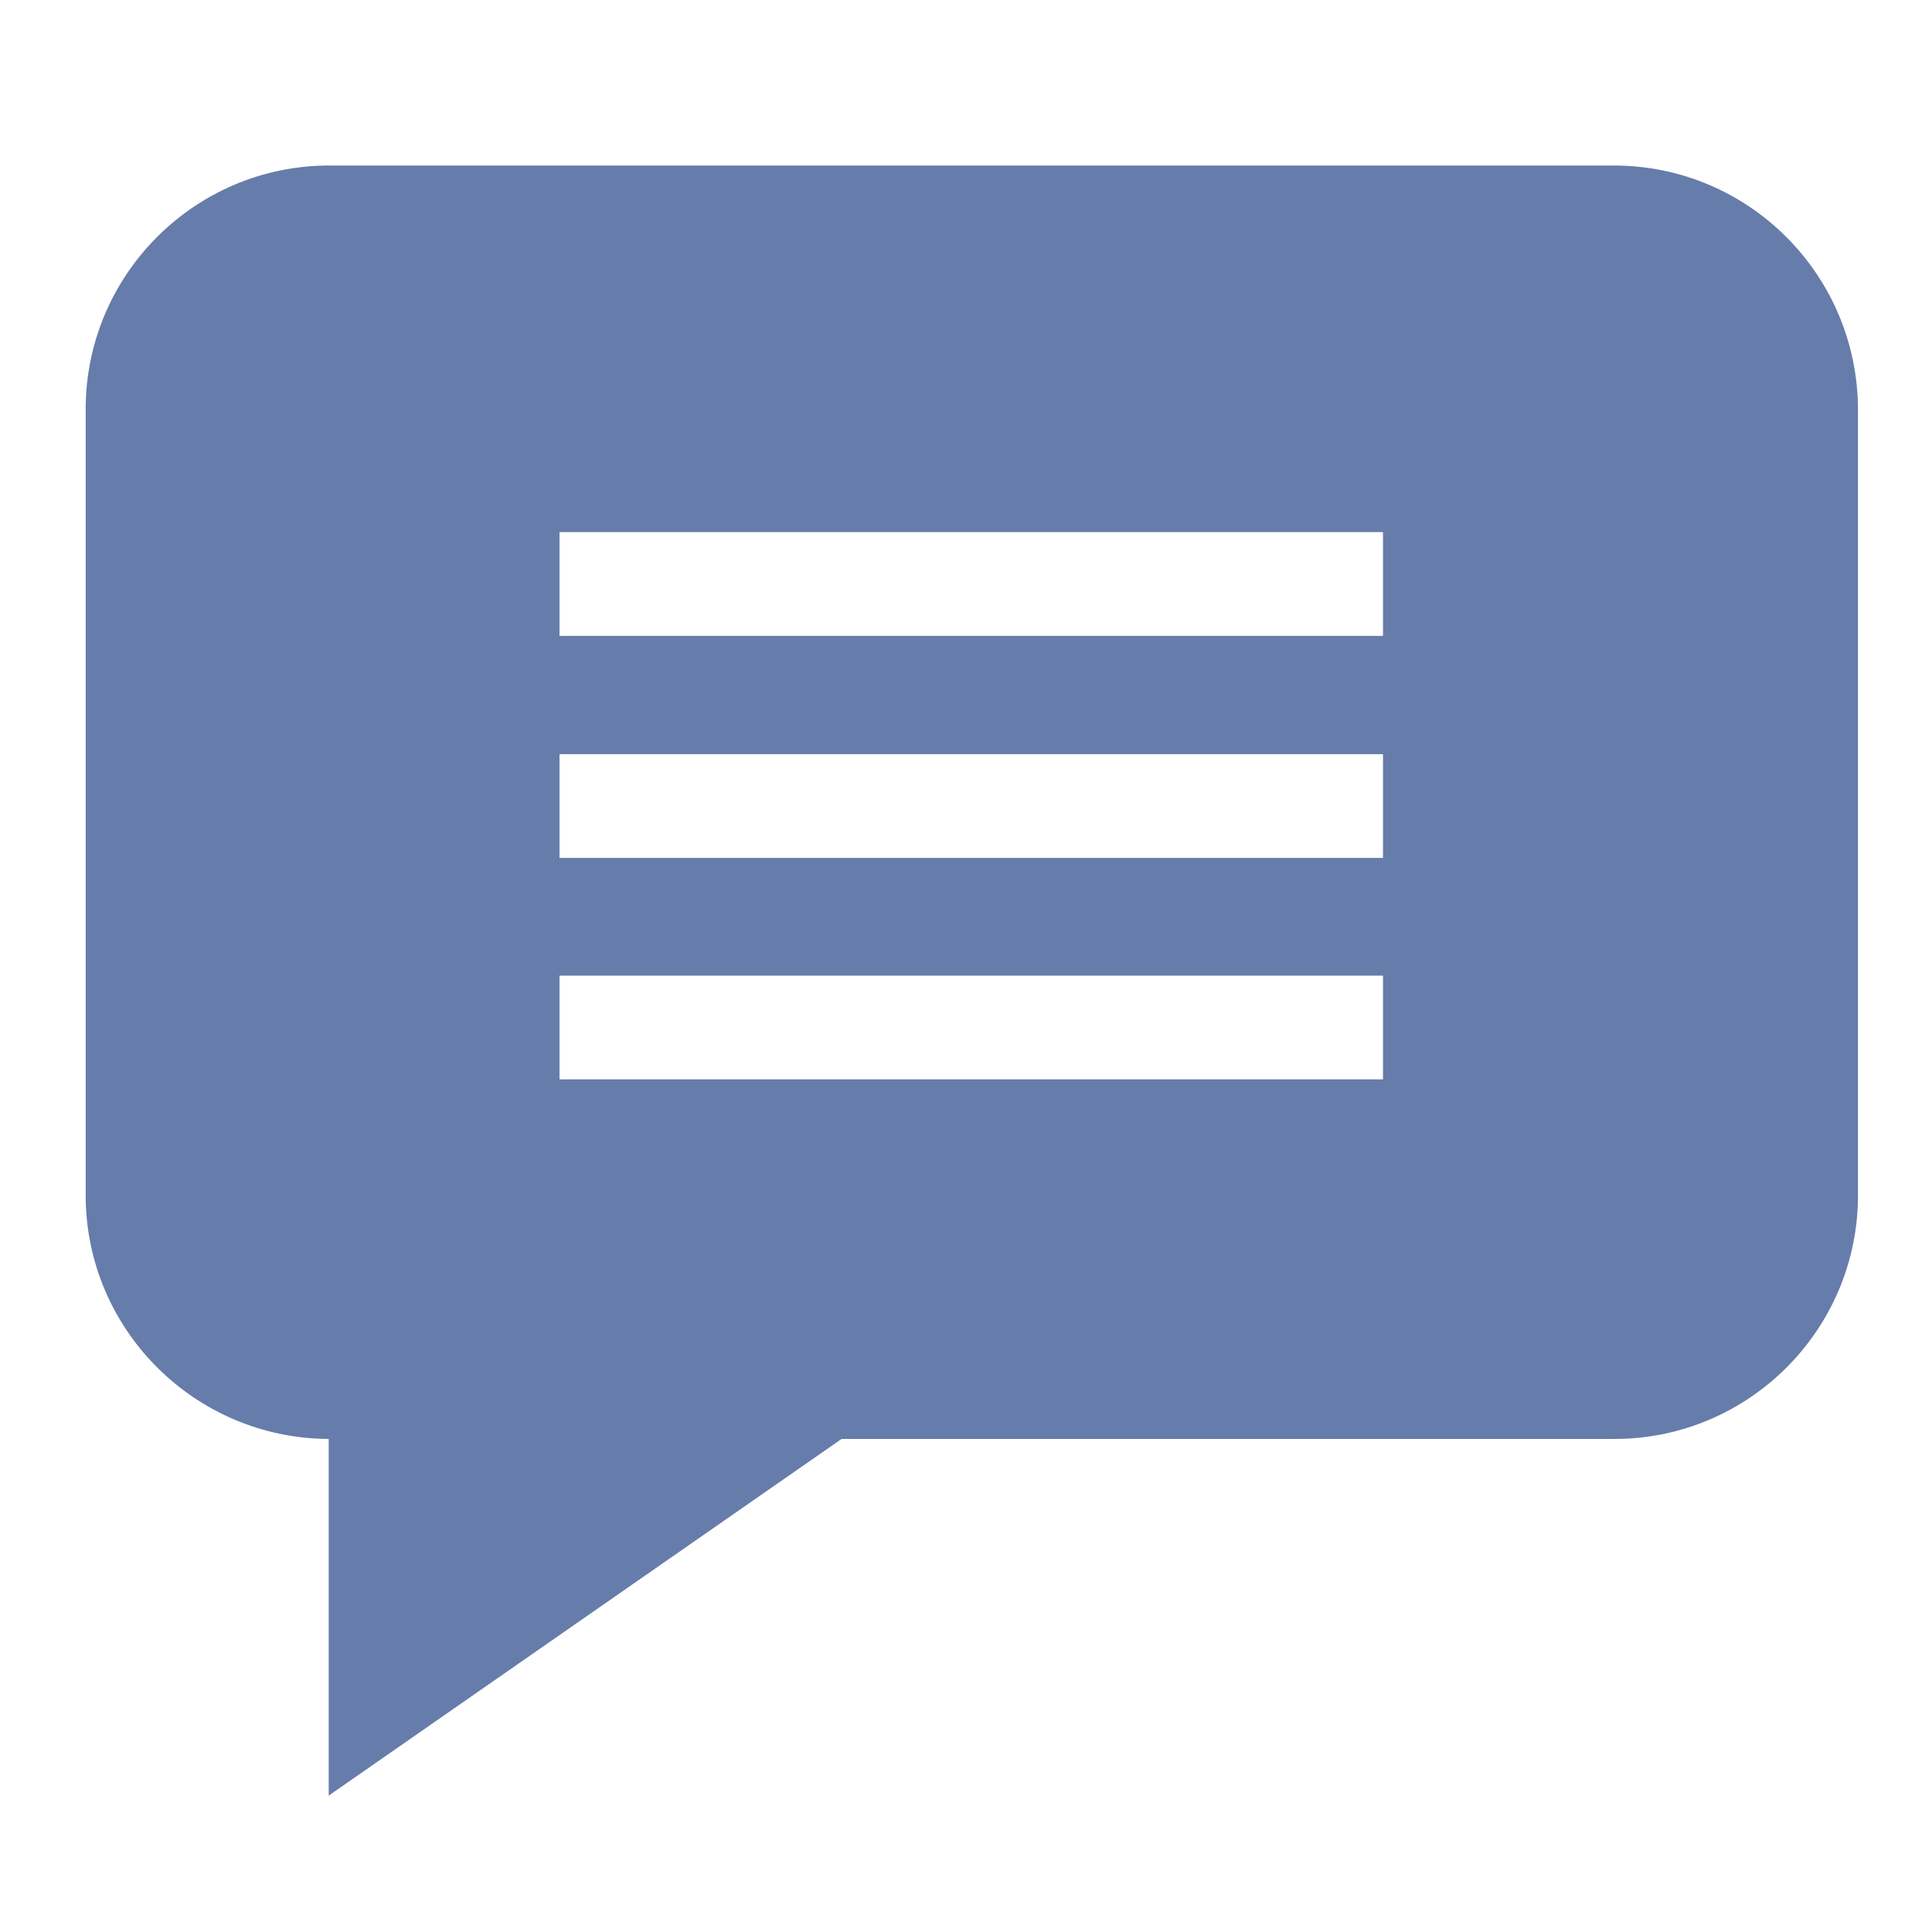 <?xml version="1.0" encoding="utf-8"?>
<!-- Generator: Adobe Illustrator 23.0.1, SVG Export Plug-In . SVG Version: 6.00 Build 0)  -->
<svg version="1.1" id="Capa_1" xmlns="http://www.w3.org/2000/svg" xmlns:xlink="http://www.w3.org/1999/xlink" x="0px" y="0px"
	 viewBox="0 0 331.5 331.5" style="enable-background:new 0 0 331.5 331.5;" xml:space="preserve">
<style type="text/css">
	.st0{display:none;fill:#667CAA;}
	.st1{display:none;}
	.st2{display:inline;}
	.st3{fill:#667CAA;}
	.st4{display:inline;fill:#667CAA;}
</style>
<title>ft-home-01</title>
<path class="st0" d="M318.3,154.6l-47.8-47.8V51.5c-0.2-10-8.5-17.9-18.5-17.7c-9.7,0.2-17.4,8-17.7,17.7v19.1L198.6,35
	c-17.6-17.6-48.2-17.6-65.8,0L13.2,154.6c-7.2,7-7.3,18.4-0.3,25.6s18.4,7.3,25.6,0.3c0.1-0.1,0.2-0.2,0.3-0.3L158.4,60.6
	c4.1-3.9,10.5-3.9,14.6,0l119.6,119.6c7,7.2,18.4,7.3,25.6,0.3s7.3-18.4,0.3-25.6C318.5,154.8,318.4,154.7,318.3,154.6z"/>
<path class="st0" d="M172,94.9c-3.5-3.5-9.1-3.5-12.6,0L54.3,200.1c-1.7,1.7-2.6,3.9-2.6,6.3v76.7c0,18,14.6,32.6,32.6,32.6h52.1
	V235h58.8v80.7h52.1c18,0,32.6-14.6,32.6-32.6v-76.7c0-2.4-0.9-4.6-2.6-6.3L172,94.9z"/>
<g class="st1">
	<g class="st2">
		<g>
			<path class="st3" d="M237.9,121.6h83.9V82.7c0-24.8-20.2-44.9-44.9-44.9H55.2c-24.8,0-44.9,20.2-44.9,44.9v167.7
				c0,24.8,20.2,44.9,44.9,44.9h221.6c24.8,0,44.9-20.2,44.9-44.9v-38.9h-83.9c-24.8,0-44.9-20.2-44.9-44.9S213.1,121.6,237.9,121.6
				z"/>
		</g>
	</g>
	<g class="st2">
		<g>
			<path class="st3" d="M237.9,139.6c-14.9,0-27,12.1-27,27c0,14.9,12.1,27,27,27h83.9v-53.9L237.9,139.6L237.9,139.6z M249.9,175.6
				h-12c-5,0-9-4-9-9c0-5,4-9,9-9h12c5,0,9,4,9,9C258.8,171.5,254.8,175.6,249.9,175.6z"/>
		</g>
	</g>
</g>
<g class="st1">
	<path class="st4" d="M316.9,76.8c-4.2-5.1-10.3-8.1-16.9-8.1H63.8l-2.1-15.1c-1.5-10.7-10.8-18.8-21.6-18.8H21.6
		c-5.3,0-9.7,4.3-9.7,9.7s4.3,9.7,9.7,9.7h18.5c1.2,0,2.2,0.9,2.4,2.1l3.3,23.4c0,0,0,0.1,0,0.1l18.9,135.5c0,0,0,0,0,0l3.9,28.3
		c1.5,10.7,10.8,18.8,21.6,18.8h10.5c-1.1,3-1.7,6.3-1.7,9.7c0,16,13,29,29,29s29-13,29-29c0-3.4-0.6-6.7-1.7-9.7h51.7
		c-1.1,3-1.7,6.3-1.7,9.7c0,16,13,29,29,29s29-13,29-29c0-3.4-0.6-6.7-1.7-9.7h21c5.3,0,9.7-4.3,9.7-9.7s-4.3-9.7-9.7-9.7H90.2
		c-1.2,0-2.2-0.9-2.4-2.1l-2.4-17.3h190.7c10.2,0,19.2-7.2,21.3-17.2L321.2,95C322.6,88.6,321,81.9,316.9,76.8L316.9,76.8z
		 M302.2,99.6l-19.4,96.8c-0.9,4.6-5,7.8-9.5,7.8c-0.6,0-1.3-0.1-1.9-0.2c-5.2-1-8.6-6.1-7.6-11.4l19.4-96.8c1-5.2,6.1-8.6,11.4-7.6
		C299.8,89.3,303.2,94.4,302.2,99.6z"/>
</g>
<g class="st1">
	<path class="st4" d="M39.6,97.6c-14.2,0-26.5-8-32.8-19.8v184.9c0,15.4,12.5,27.9,27.8,27.9h19.5v-193L39.6,97.6z"/>
	<path class="st4" d="M185.5,136.4h118V97.6H110v193h193.5v-57.4h-118V136.4z"/>
	<path class="st4" d="M72.8,97.6h18.6v193H72.8L72.8,97.6z"/>
	<path class="st4" d="M204.1,155.1v59.5h120.5v-59.5H204.1z M241.3,194.2h-21.1v-18.7h21.1V194.2z"/>
	<path class="st4" d="M39.6,41.8c-10.2,0-18.5,8.3-18.5,18.6c0,10.2,8.3,18.6,18.5,18.6h219.9V41.8L39.6,41.8z"/>
</g>
<g id="Money_transfer_9_" class="st1">
	<path class="st4" d="M272.3,207.5l-19.3-5.2c-2.7-0.7-5.4,0.9-6.1,3.5l0,0l-5.2,19.4c-0.7,2.7,0.9,5.4,3.5,6.1l0,0
		c0.4,0.1,0.9,0.2,1.3,0.2c2.3,0,4.2-1.5,4.8-3.7l1.6-6.2c8.4,28.6,2.3,59.5-16.5,82.7c-1.7,2.1-1.4,5.3,0.7,7.1
		c2.1,1.8,5.3,1.4,7-0.7c21.8-26.8,28.3-63,17-95.7l8.4,2.3c2.7,0.7,5.4-0.9,6.1-3.5C276.6,211,275,208.2,272.3,207.5L272.3,207.5z"
		/>
	<path class="st4" d="M98.2,283.3c-2.7-0.7-5.4,0.9-6.1,3.5l0,0l-2,7.7c-15.8-25.8-17.6-57.8-4.9-85.2c1.2-2.5,0.1-5.5-2.4-6.7
		c-2.5-1.2-5.5-0.1-6.6,2.4l0,0c-14,30.4-12,65.9,5.3,94.5l-7.6-2.1c-2.7-0.7-5.4,0.9-6.1,3.5c-0.7,2.7,0.9,5.4,3.5,6.1l19.3,5.2
		c1.3,0.3,2.6,0.2,3.8-0.5c1.1-0.7,2-1.8,2.3-3l5.1-19.4C102.5,286.8,100.9,284,98.2,283.3C98.2,283.3,98.2,283.3,98.2,283.3z"/>
	<path class="st4" d="M270.1,36.6H63.4c-3.5,7.3-9.3,13.2-16.6,16.7v87.1c7.3,3.5,13.1,9.4,16.6,16.7h206.8
		c3.5-7.3,9.3-13.2,16.6-16.7V53.2C279.5,49.7,273.6,43.9,270.1,36.6z M91.8,101.8h-20c-2.8,0-5-2.2-5-5s2.2-5,5-5h20
		c2.8,0,5,2.2,5,5S94.5,101.8,91.8,101.8z M166.7,152c-30.4,0-55-24.7-55-55.2s24.6-55.2,55-55.2s55,24.7,55,55.2
		C221.7,127.2,197.1,151.9,166.7,152z M261.7,101.8h-20c-2.8,0-5-2.2-5-5s2.2-5,5-5h20c2.8,0,5,2.2,5,5S264.5,101.8,261.7,101.8z"/>
	<path class="st4" d="M301.7,16.5h-270c-2.8,0-5,2.2-5,5V172c0,2.8,2.2,5,5,5h270c2.8,0,5-2.2,5-5V21.5
		C306.7,18.7,304.5,16.5,301.7,16.5z M296.7,143.7c0,2.1-1.3,4-3.4,4.7c-7.1,2.5-12.7,8.1-15.2,15.2c-0.7,2-2.6,3.4-4.7,3.4H60
		c-2.1,0-4-1.4-4.7-3.4c-2.5-7.1-8.1-12.7-15.2-15.2c-2-0.7-3.4-2.6-3.4-4.8V49.9c0-2.1,1.3-4,3.4-4.7c7.1-2.5,12.7-8.1,15.2-15.2
		c0.7-2,2.6-3.4,4.7-3.4h213.5c2.1,0,4,1.4,4.7,3.4c2.5,7.1,8.1,12.7,15.2,15.2c2,0.7,3.4,2.6,3.4,4.7V143.7z"/>
	<path class="st4" d="M166.7,51.6c-24.8,0-45,20.2-45,45.2s20.1,45.2,45,45.2s45-20.2,45-45.2C211.7,71.8,191.6,51.6,166.7,51.6z
		 M166.7,91.8c11.2,0,20,6.6,20,15.1c0,7.1-6.3,12.9-15,14.5v5.5c0,2.8-2.2,5-5,5s-5-2.2-5-5v-5.5c-8.7-1.6-15-7.4-15-14.5
		c0-2.8,2.2-5,5-5c2.8,0,5,2.2,5,5c0,2,3.9,5,10,5s10-3,10-5c0-2-3.9-5-10-5c-11.2,0-20-6.6-20-15.1c0-7.1,6.3-12.9,15-14.5v-5.5
		c0-2.8,2.2-5,5-5s5,2.2,5,5v5.5c8.7,1.6,15,7.4,15,14.5c0,2.8-2.2,5-5,5c-2.8,0-5-2.2-5-5c0-2-3.9-5-10-5s-10,3-10,5
		S160.6,91.8,166.7,91.8z"/>
	<path class="st4" d="M166.7,302.5c30.4,0,55-24.7,55-55.2s-24.6-55.2-55-55.2s-55,24.7-55,55.2
		C111.8,277.8,136.4,302.4,166.7,302.5z M166.7,252.3c-13.8,0-25-9-25-20.1c0-9.7,8.6-17.8,20-19.7v-5.4c0-2.8,2.2-5,5-5s5,2.2,5,5
		v5.4c11.4,1.9,20,10,20,19.7c0,2.8-2.2,5-5,5s-5-2.2-5-5c0-5.4-6.9-10-15-10s-15,4.6-15,10c0,5.4,6.9,10,15,10c13.8,0,25,9,25,20.1
		c0,9.7-8.6,17.8-20,19.7v5.4c0,2.8-2.2,5-5,5s-5-2.2-5-5V282c-11.4-1.9-20-10-20-19.7c0-2.8,2.2-5,5-5s5,2.2,5,5
		c0,5.4,6.9,10,15,10s15-4.6,15-10C181.7,256.9,174.9,252.3,166.7,252.3z"/>
</g>
<g class="st1">
	<path class="st4" d="M82.9,309.3h166.8c13.8,0,25-11.3,25-25.1V107.3h-58.4c-13.8,0-25-11.3-25-25.1V23.6H82.9
		c-13.8,0-25,11.3-25,25.1v235.5C57.9,298.1,69.1,309.3,82.9,309.3z M116.2,141.4h100.1c4.6,0,8.3,3.7,8.3,8.4
		c0,4.6-3.7,8.4-8.3,8.4H116.2c-4.6,0-8.3-3.7-8.3-8.4C107.9,145.1,111.6,141.4,116.2,141.4z M116.2,174.8h100.1
		c4.6,0,8.3,3.7,8.3,8.4s-3.7,8.4-8.3,8.4H116.2c-4.6,0-8.3-3.7-8.3-8.4S111.6,174.8,116.2,174.8z M116.2,208.3h100.1
		c4.6,0,8.3,3.7,8.3,8.4s-3.7,8.4-8.3,8.4H116.2c-4.6,0-8.3-3.7-8.3-8.4S111.6,208.3,116.2,208.3z M116.2,241.8H183
		c4.6,0,8.3,3.7,8.3,8.4c0,4.6-3.7,8.4-8.3,8.4h-66.7c-4.6,0-8.3-3.7-8.3-8.4C107.9,245.5,111.6,241.8,116.2,241.8z"/>
	<path class="st4" d="M216.3,90.6h53.5L208,28.5v53.7C208,86.8,211.7,90.6,216.3,90.6z"/>
</g>
<g class="st1">
	<g id="Money_transfer_8_" class="st2">
		<path class="st3" d="M271.1,37.7H62.3c-3.5,7.4-9.4,13.3-16.8,16.8v88c7.3,3.5,13.3,9.4,16.8,16.8h208.8
			c3.5-7.4,9.4-13.3,16.8-16.8v-88C280.6,51,274.6,45.1,271.1,37.7z M91,103.6H70.8c-2.8,0-5-2.3-5-5.1s2.3-5.1,5-5.1H91
			c2.8,0,5,2.3,5,5.1S93.8,103.6,91,103.6z M166.7,154.2c-30.7,0-55.5-25-55.5-55.7s24.9-55.7,55.5-55.7s55.5,25,55.5,55.7
			C222.2,129.3,197.4,154.2,166.7,154.2z M262.7,103.6h-20.2c-2.8,0-5-2.3-5-5.1s2.3-5.1,5-5.1h20.2c2.8,0,5,2.3,5,5.1
			S265.5,103.6,262.7,103.6z"/>
		<path class="st3" d="M303.1,17.4H30.4c-2.8,0-5,2.3-5,5.1v152c0,2.8,2.3,5.1,5,5.1h272.6c2.8,0,5-2.3,5-5.1v-152
			C308.1,19.7,305.8,17.4,303.1,17.4z M298,145.9c0,2.2-1.4,4.1-3.4,4.8c-7.2,2.5-12.8,8.2-15.3,15.4c-0.7,2-2.6,3.4-4.8,3.4H59
			c-2.1,0-4.1-1.4-4.8-3.4c-2.5-7.2-8.2-12.8-15.3-15.3c-2-0.7-3.4-2.6-3.4-4.8V51.1c0-2.2,1.4-4.1,3.4-4.8
			C46,43.8,51.7,38.2,54.2,31c0.7-2,2.6-3.4,4.8-3.4h215.6c2.1,0,4.1,1.4,4.8,3.4c2.5,7.2,8.2,12.8,15.3,15.4c2,0.7,3.4,2.6,3.4,4.8
			V145.9z"/>
		<path class="st3" d="M166.7,52.9c-25.1,0-45.4,20.4-45.4,45.6s20.3,45.6,45.4,45.6s45.4-20.4,45.4-45.6
			C212.2,73.3,191.8,52.9,166.7,52.9z M166.7,93.4c11.3,0,20.2,6.7,20.2,15.2c0,7.2-6.4,13-15.1,14.7v5.6c0,2.8-2.3,5.1-5,5.1
			s-5-2.3-5-5.1v-5.6c-8.8-1.7-15.1-7.5-15.1-14.7c0-2.8,2.3-5.1,5-5.1s5,2.3,5,5.1c0,2.1,3.9,5.1,10.1,5.1s10.1-3,10.1-5.1
			s-3.9-5.1-10.1-5.1c-11.3,0-20.2-6.7-20.2-15.2c0-7.2,6.4-13,15.1-14.7v-5.6c0-2.8,2.3-5.1,5-5.1s5,2.3,5,5.1v5.6
			c8.8,1.7,15.1,7.5,15.1,14.7c0,2.8-2.3,5.1-5,5.1s-5-2.3-5-5.1c0-2.1-3.9-5.1-10.1-5.1s-10.1,3-10.1,5.1
			C156.6,90.4,160.6,93.4,166.7,93.4z"/>
	</g>
	<g class="st2">
		<g>
			<g>
				<path class="st3" d="M87,200.7l0,42.3v51.6l-12.2-12.2c-0.6-0.6-1.4-0.9-2.2-0.9c-0.8,0-1.6,0.3-2.2,0.9l-1.9,1.9
					c-0.6,0.6-0.9,1.4-0.9,2.2c0,0.8,0.3,1.6,0.9,2.2l20.8,20.9c0.6,0.6,1.4,0.9,2.2,0.9c0.8,0,1.6-0.3,2.2-0.9l20.8-20.9
					c0.6-0.6,0.9-1.4,0.9-2.2c0-0.8-0.3-1.6-0.9-2.2l-1.9-1.9c-0.6-0.6-1.4-0.9-2.2-0.9c-0.8,0-1.6,0.3-2.2,0.9L96,294.7v-94
					c0-1.7-1.5-3.2-3.2-3.2h-2.7C88.3,197.5,87,199,87,200.7z"/>
			</g>
		</g>
		<g>
			<g>
				<path class="st3" d="M162.2,200.7l0,42.3v51.6l-12.2-12.2c-0.6-0.6-1.4-0.9-2.2-0.9s-1.6,0.3-2.2,0.9l-1.9,1.9
					c-0.6,0.6-0.9,1.4-0.9,2.2c0,0.8,0.3,1.6,0.9,2.2l20.8,20.9c0.6,0.6,1.4,0.9,2.2,0.9c0.8,0,1.6-0.3,2.2-0.9l20.8-20.9
					c0.6-0.6,0.9-1.4,0.9-2.2c0-0.8-0.3-1.6-0.9-2.2l-1.9-1.9c-0.6-0.6-1.4-0.9-2.2-0.9c-0.8,0-1.6,0.3-2.2,0.9l-12.2,12.3v-94
					c0-1.7-1.5-3.2-3.2-3.2h-2.7C163.6,197.5,162.2,199,162.2,200.7z"/>
			</g>
		</g>
		<g>
			<g>
				<path class="st3" d="M237.5,200.7l0,42.3v51.6l-12.2-12.2c-0.6-0.6-1.4-0.9-2.2-0.9s-1.6,0.3-2.2,0.9l-1.9,1.9
					c-0.6,0.6-0.9,1.4-0.9,2.2c0,0.8,0.3,1.6,0.9,2.2l20.8,20.9c0.6,0.6,1.4,0.9,2.2,0.9c0.8,0,1.6-0.3,2.2-0.9l20.8-20.9
					c0.6-0.6,0.9-1.4,0.9-2.2c0-0.8-0.3-1.6-0.9-2.2l-1.9-1.9c-0.6-0.6-1.4-0.9-2.2-0.9c-0.8,0-1.6,0.3-2.2,0.9l-12.2,12.3v-94
					c0-1.7-1.5-3.2-3.2-3.2h-2.7C238.9,197.5,237.5,199,237.5,200.7z"/>
			</g>
		</g>
	</g>
</g>
<g class="st1">
	<g class="st2">
		<g>
			<path class="st3" d="M31.1,79.9c38.9,33,107,91.1,127.1,109.3c2.7,2.4,5.6,3.7,8.6,3.7c3,0,5.9-1.2,8.6-3.7
				c20.1-18.1,88.2-76.2,127.1-109.3c2.4-2.1,2.8-5.7,0.8-8.2c-4.5-5.8-11.3-9.1-18.5-9.1h-236c-7.2,0-14,3.3-18.5,9.1
				C28.3,74.2,28.7,77.8,31.1,79.9z"/>
			<path class="st3" d="M304.9,97.8c-2.1-1-4.6-0.6-6.3,0.9c-43.1,36.7-98.1,83.7-115.4,99.3c-9.7,8.8-23.2,8.8-32.9,0
				c-18.4-16.7-80.2-69.4-115.4-99.3c-1.8-1.5-4.2-1.8-6.3-0.9c-2.1,1-3.4,3.1-3.4,5.4V252c0,13.1,10.6,23.7,23.6,23.7h236
				c13,0,23.6-10.6,23.6-23.7V103.1C308.3,100.8,307,98.7,304.9,97.8z"/>
		</g>
	</g>
</g>
<path class="st0" d="M311.1,165.5c0-80.2-65-145.2-145.2-145.2S20.6,85.3,20.6,165.5s65,145.2,145.2,145.2c0.9,0,1.7,0,2.6-0.1v-113
	h-31.2v-36.4h31.2v-26.8c0-31,18.9-47.9,46.6-47.9c13.3,0,24.7,1,28,1.4v32.4h-19.1c-15,0-18,7.1-18,17.6v23.1h36l-4.7,36.4h-31.3
	v107.5C266.6,287.7,311.1,231.8,311.1,165.5z"/>
<g class="st1">
	<g class="st2">
		<path class="st3" d="M165.9,20.3L165.9,20.3c-80.3,0-145.5,65.3-145.5,145.5c0,31.8,10.3,61.3,27.7,85.3l-18.1,54l55.9-17.9
			c23,15.2,50.4,24,80,24c80.2,0,145.5-65.3,145.5-145.5S246.1,20.3,165.9,20.3z M250.5,225.7c-3.5,9.9-17.4,18.1-28.6,20.5
			c-7.6,1.6-17.5,2.9-51-10.9c-42.8-17.7-70.3-61.2-72.4-64c-2.1-2.8-17.3-23-17.3-43.9s10.6-31,14.9-35.4c3.5-3.6,9.3-5.2,14.9-5.2
			c1.8,0,3.4,0.1,4.9,0.2c4.3,0.2,6.4,0.4,9.2,7.2c3.5,8.5,12.1,29.3,13.1,31.5c1,2.1,2.1,5.1,0.6,7.9c-1.4,2.9-2.6,4.2-4.7,6.7
			c-2.1,2.5-4.2,4.4-6.3,7c-2,2.3-4.2,4.8-1.7,9.1c2.5,4.2,11,18.1,23.6,29.3c16.2,14.5,29.4,19.1,34.1,21c3.5,1.5,7.7,1.1,10.3-1.6
			c3.3-3.5,7.3-9.3,11.4-15.1c2.9-4.1,6.6-4.6,10.4-3.2c3.9,1.4,24.7,11.6,29,13.8c4.3,2.1,7.1,3.2,8.1,5
			C254,207.3,254,215.8,250.5,225.7z"/>
	</g>
</g>
<path class="st0" d="M134.5,208.3l-5,70c7.1,0,10.2-3.1,13.9-6.7l33.4-31.9l69.2,50.7c12.7,7.1,21.6,3.3,25-11.7l45.4-212.7l0,0
	c4-18.8-6.8-26.1-19.1-21.5L30.5,146.6c-18.2,7.1-17.9,17.2-3.1,21.8l68.2,21.2l158.5-99.2c7.5-4.9,14.2-2.2,8.7,2.7L134.5,208.3z"
	/>
<g class="st1">
	<g class="st2">
		<g>
			<path class="st3" d="M127.4,34.1c-63.7,0-115.4,43.1-115.4,96.2c0,30.6,17.3,57.8,44.1,75.3l-15.2,30.4l41.4-17.7
				c8.9,3.2,18.1,5.7,28,7c-1.3-5.9-2.1-11.9-2.1-18.1c0-53,51.7-96.2,115.4-96.2c5.8,0,11.5,0.5,17.1,1.2
				C230.6,67.8,183.8,34.1,127.4,34.1z M89,106.2c-8,0-14.4-6.5-14.4-14.4S81,77.4,89,77.4s14.4,6.5,14.4,14.4S96.9,106.2,89,106.2z
				 M165.9,106.2c-8,0-14.4-6.5-14.4-14.4s6.5-14.4,14.4-14.4s14.4,6.5,14.4,14.4S173.9,106.2,165.9,106.2z"/>
		</g>
	</g>
	<g class="st2">
		<g>
			<path class="st3" d="M319.7,207.2c0-42.5-43.1-76.9-96.2-76.9s-96.2,34.4-96.2,76.9s43.1,76.9,96.2,76.9c8.7,0,17-1.2,25.1-3
				l51.8,22.2l-17.9-35.8C305.1,253.5,319.7,231.8,319.7,207.2z M194.8,202.4c-8,0-14.4-6.5-14.4-14.4c0-8,6.5-14.4,14.4-14.4
				c8,0,14.4,6.5,14.4,14.4C209.2,195.9,202.7,202.4,194.8,202.4z M252.4,202.4c-8,0-14.4-6.5-14.4-14.4c0-8,6.5-14.4,14.4-14.4
				c8,0,14.4,6.5,14.4,14.4C266.9,195.9,260.4,202.4,252.4,202.4z"/>
		</g>
	</g>
</g>
<g>
	<path class="st3" d="M276.9,28.4H56.5c-23.1,0-41.8,18.8-41.8,41.8v134.9c0,23,18.7,41.7,41.7,41.8v61.2l88-61.2h132.6
		c23.1,0,41.8-18.8,41.8-41.8V70.2C318.7,47.1,300,28.4,276.9,28.4z M237.4,185.2H96v-17.8h141.3V185.2z M237.4,147.2H96v-17.8
		h141.3V147.2z M237.4,109.1H96V91.3h141.3V109.1z"/>
</g>
</svg>
